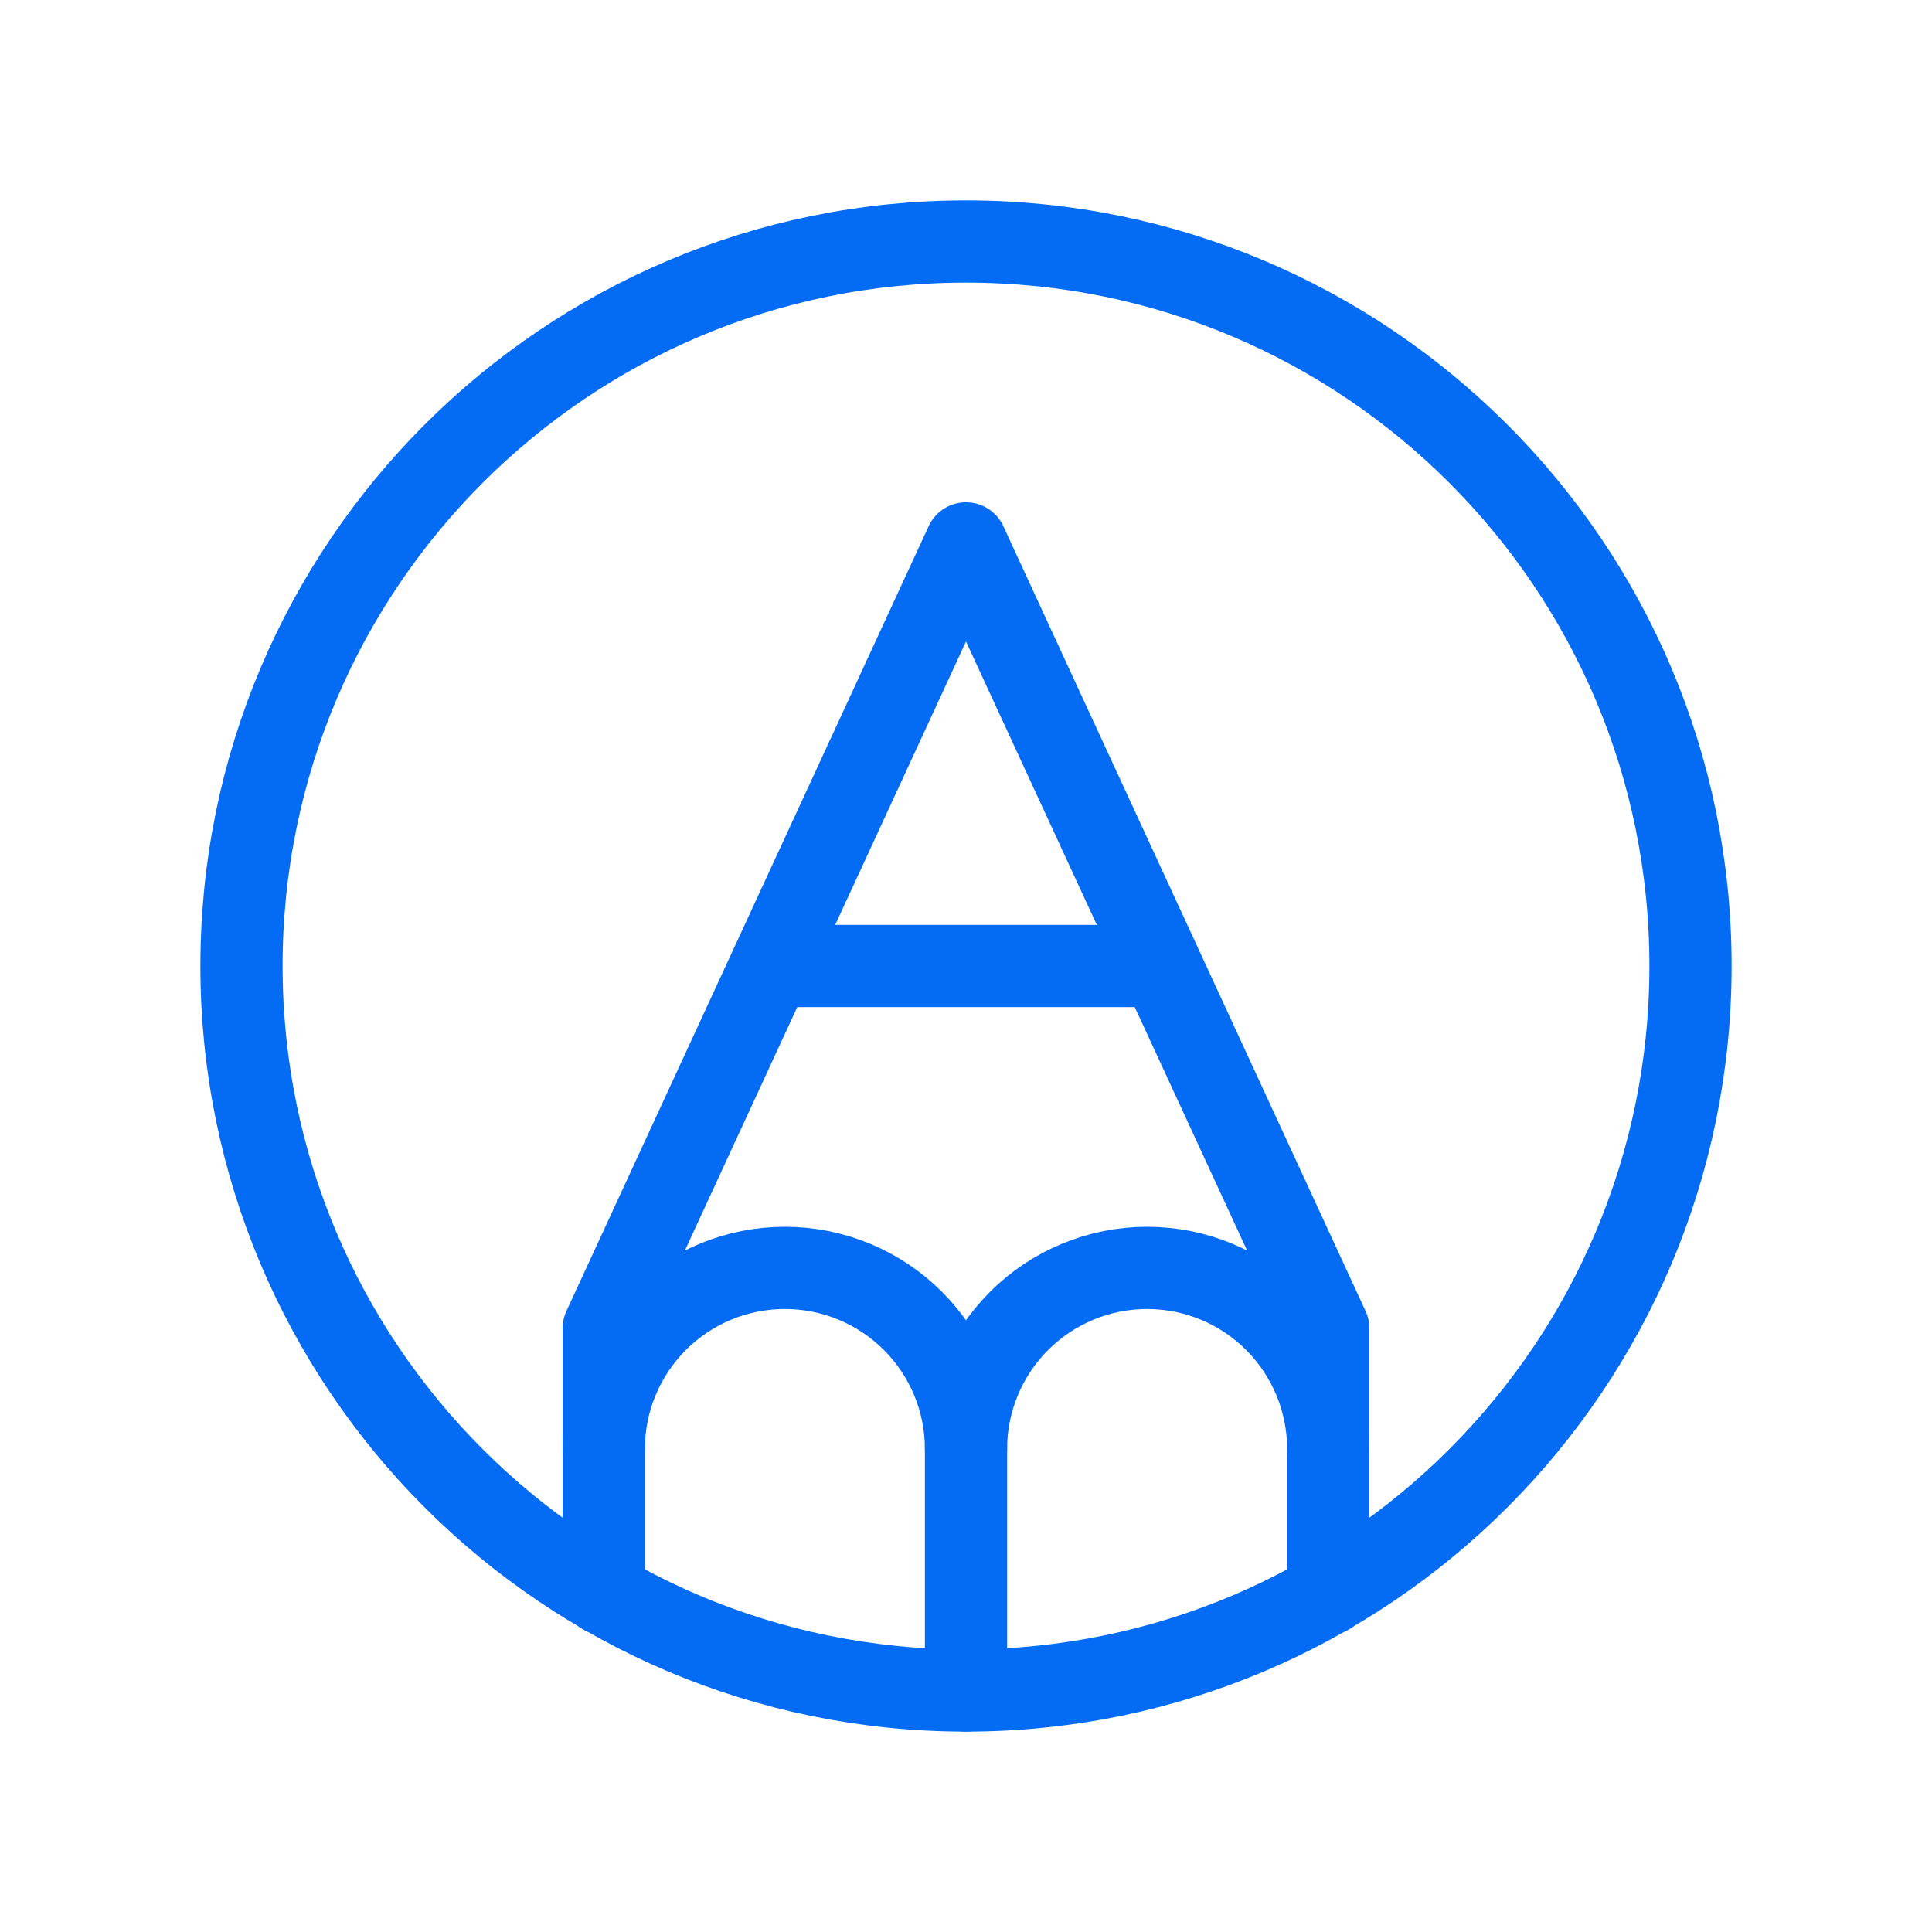<svg width="47" height="47" viewBox="0 0 47 47" fill="none" xmlns="http://www.w3.org/2000/svg">
<path d="M23.5 41.125C33.234 41.125 41.125 33.234 41.125 23.5C41.125 13.766 33.234 5.875 23.5 5.875C13.766 5.875 5.875 13.766 5.875 23.5C5.875 33.234 13.766 41.125 23.5 41.125Z" stroke="#046CF4" stroke-width="2" stroke-linecap="round" stroke-linejoin="round"/>
<path d="M32.312 38.775V32.312L23.5 13.219L14.688 32.312V38.775" stroke="#046CF4" stroke-width="2" stroke-linecap="round" stroke-linejoin="round"/>
<path d="M23.5 35.25C23.5 34.081 23.964 32.961 24.791 32.134C25.617 31.308 26.738 30.844 27.906 30.844C29.075 30.844 30.196 31.308 31.022 32.134C31.848 32.961 32.312 34.081 32.312 35.25" stroke="#046CF4" stroke-width="2" stroke-linecap="round" stroke-linejoin="round"/>
<path d="M23.5 41.125V35.25C23.5 34.081 23.036 32.961 22.209 32.134C21.383 31.308 20.262 30.844 19.094 30.844C17.925 30.844 16.804 31.308 15.978 32.134C15.152 32.961 14.688 34.081 14.688 35.25" stroke="#046CF4" stroke-width="2" stroke-linecap="round" stroke-linejoin="round"/>
<path d="M18.763 23.5H28.237" stroke="#046CF4" stroke-width="2" stroke-linecap="round" stroke-linejoin="round"/>
</svg>
